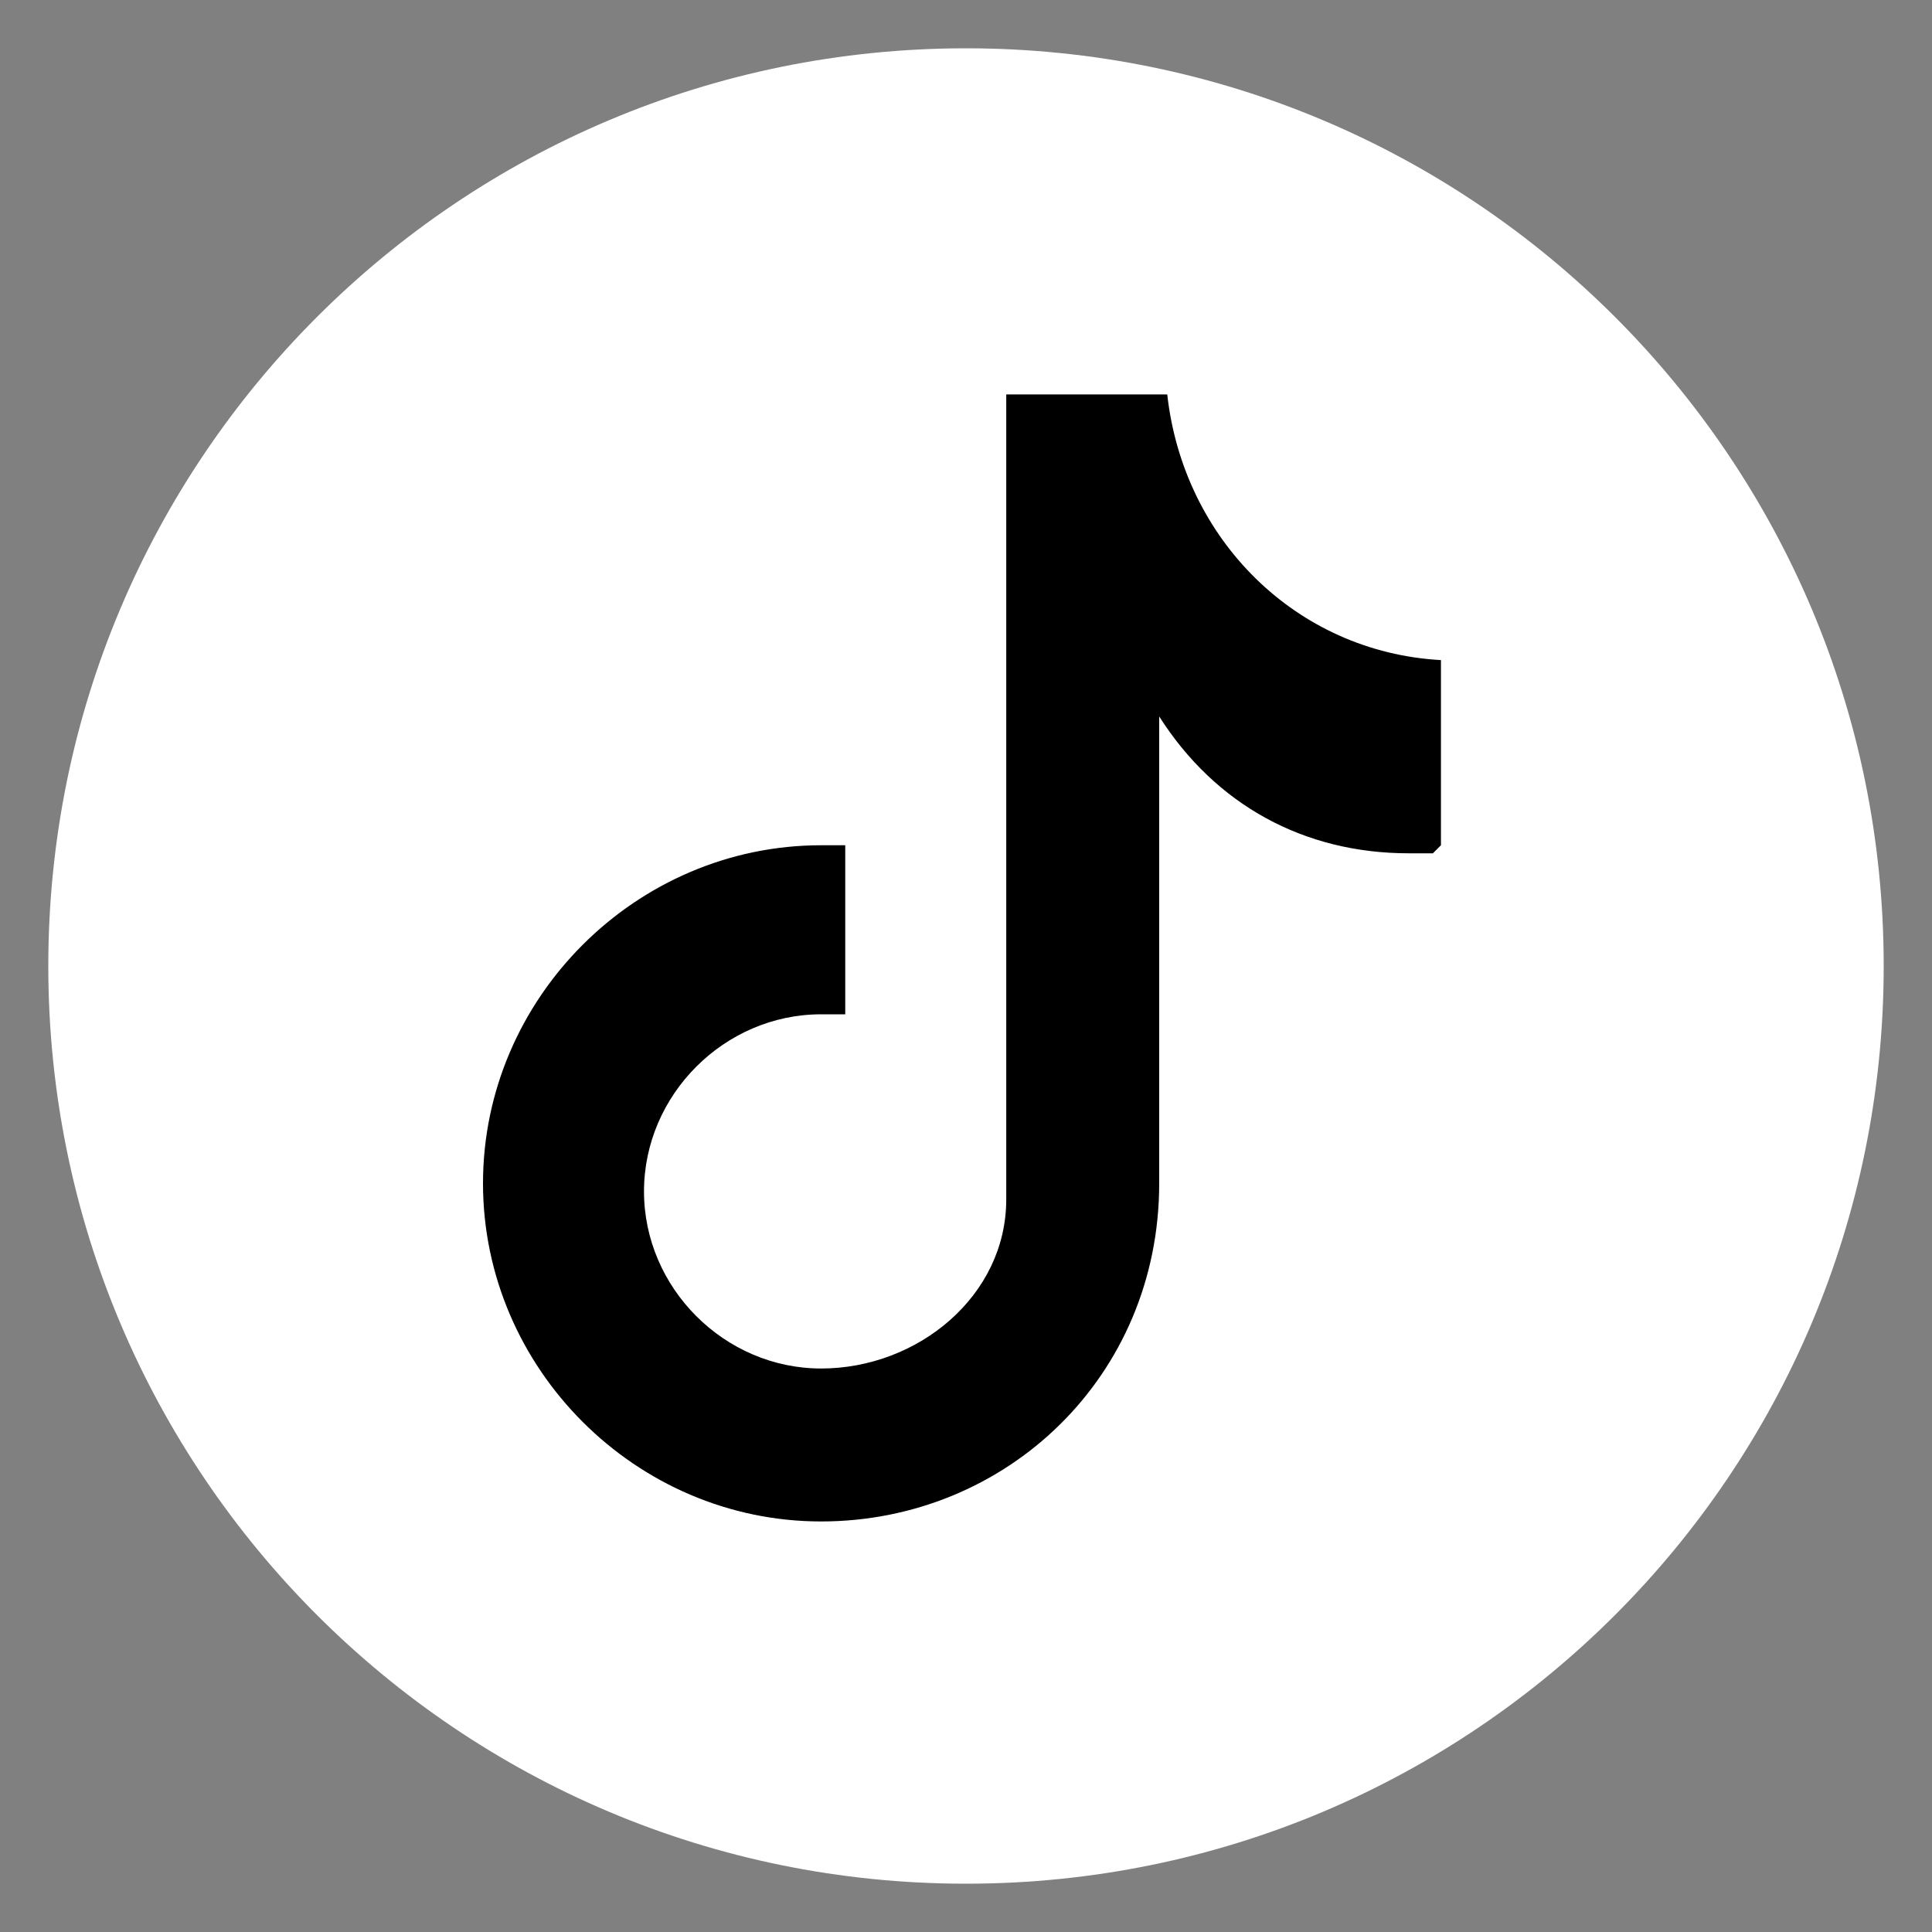 <?xml version="1.0" encoding="UTF-8"?>
<svg id="_레이어_1" data-name="레이어 1" xmlns="http://www.w3.org/2000/svg" version="1.1" viewBox="0 0 24 24">
  <rect x="0" y="0" width="24" height="24" fill="#808080" stroke="none"/>
  <defs>
    <style>
      .cls-1 {
        fill: #000;
      }

      .cls-1, .cls-2 {
        stroke-width: 0px;
      }

      .cls-2 {
        fill: #fff;
      }
    </style>
  </defs>
  <path class="cls-2" d="M23.4,12c0,6.3-5.1,11.4-11.4,11.4S.6,18.3.6,12c0-6.3,5.1-11.4,11.4-11.4s11.4,5.1,11.4,11.4Z"/>
  <path class="cls-1" d="M17.8,10.6c-.1,0-.2,0-.3,0-1.3,0-2.4-.6-3.1-1.7v5.8c0,2.4-1.9,4.2-4.2,4.2s-4.2-1.9-4.2-4.2,1.9-4.2,4.2-4.2h0c0,0,.2,0,.3,0v2.1c0,0-.2,0-.3,0-1.2,0-2.2,1-2.2,2.2s1,2.2,2.2,2.2,2.3-.9,2.3-2.1V4.9h2c.2,1.8,1.6,3.2,3.4,3.3v2.3"/>
</svg>